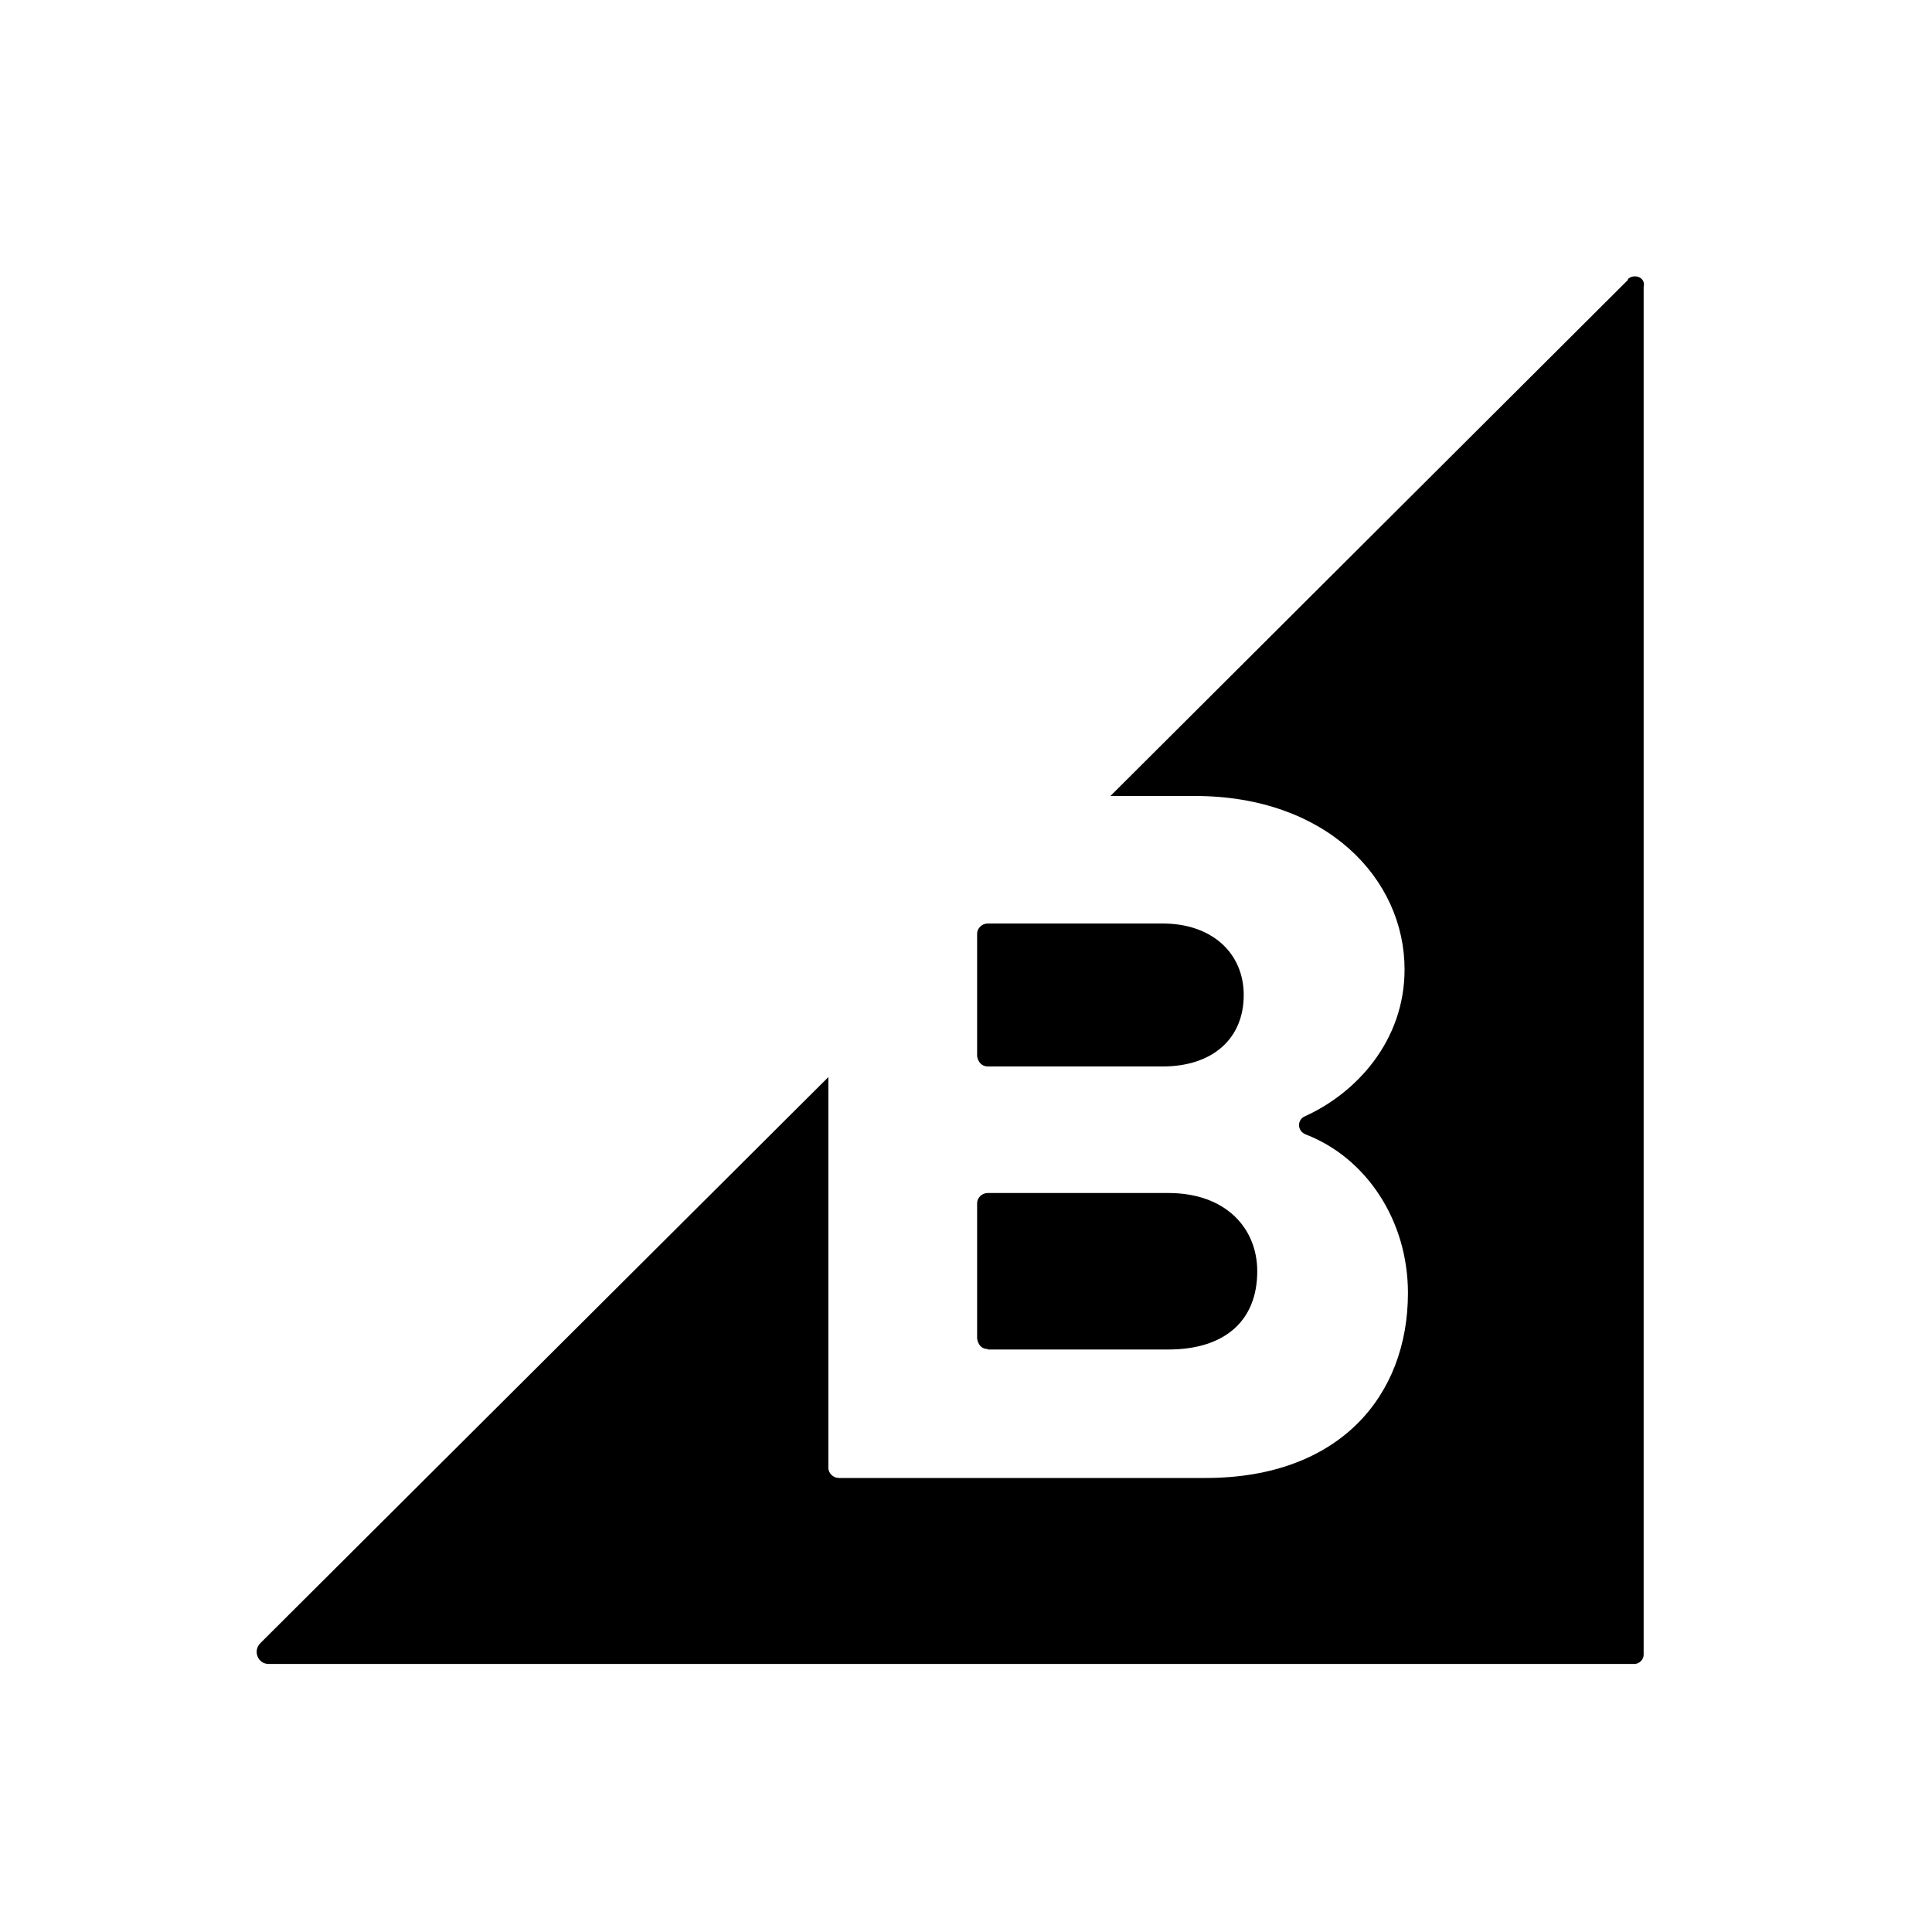 <svg xmlns="http://www.w3.org/2000/svg" id="Layer_1" data-name="Layer 1" viewBox="0 0 40 40"><g id="Bigcommerce"><path d="m20.45,22.08h3.62c1.03,0,1.68-.57,1.68-1.48,0-.86-.65-1.48-1.68-1.48h-3.62c-.12,0-.22.1-.22.21v2.54c.02.12.1.21.22.21Zm0,5.86h3.74c1.15,0,1.84-.58,1.84-1.62,0-.89-.65-1.62-1.84-1.62h-3.74c-.12,0-.22.1-.22.21v2.8c.02.14.1.22.22.22Zm13.26-22.15l-10.72,10.69h1.75c2.73,0,4.34,1.72,4.34,3.59,0,1.48-1,2.56-2.06,3.04-.17.07-.17.31.02.38,1.24.48,2.11,1.77,2.11,3.28,0,2.13-1.42,3.83-4.19,3.83h-7.59c-.12,0-.22-.1-.22-.21v-8.09l-11.76,11.72c-.16.16-.05.43.17.43h28.28c.1,0,.19-.09.19-.19V5.94c.05-.19-.19-.29-.33-.16h0Z"></path></g></svg>